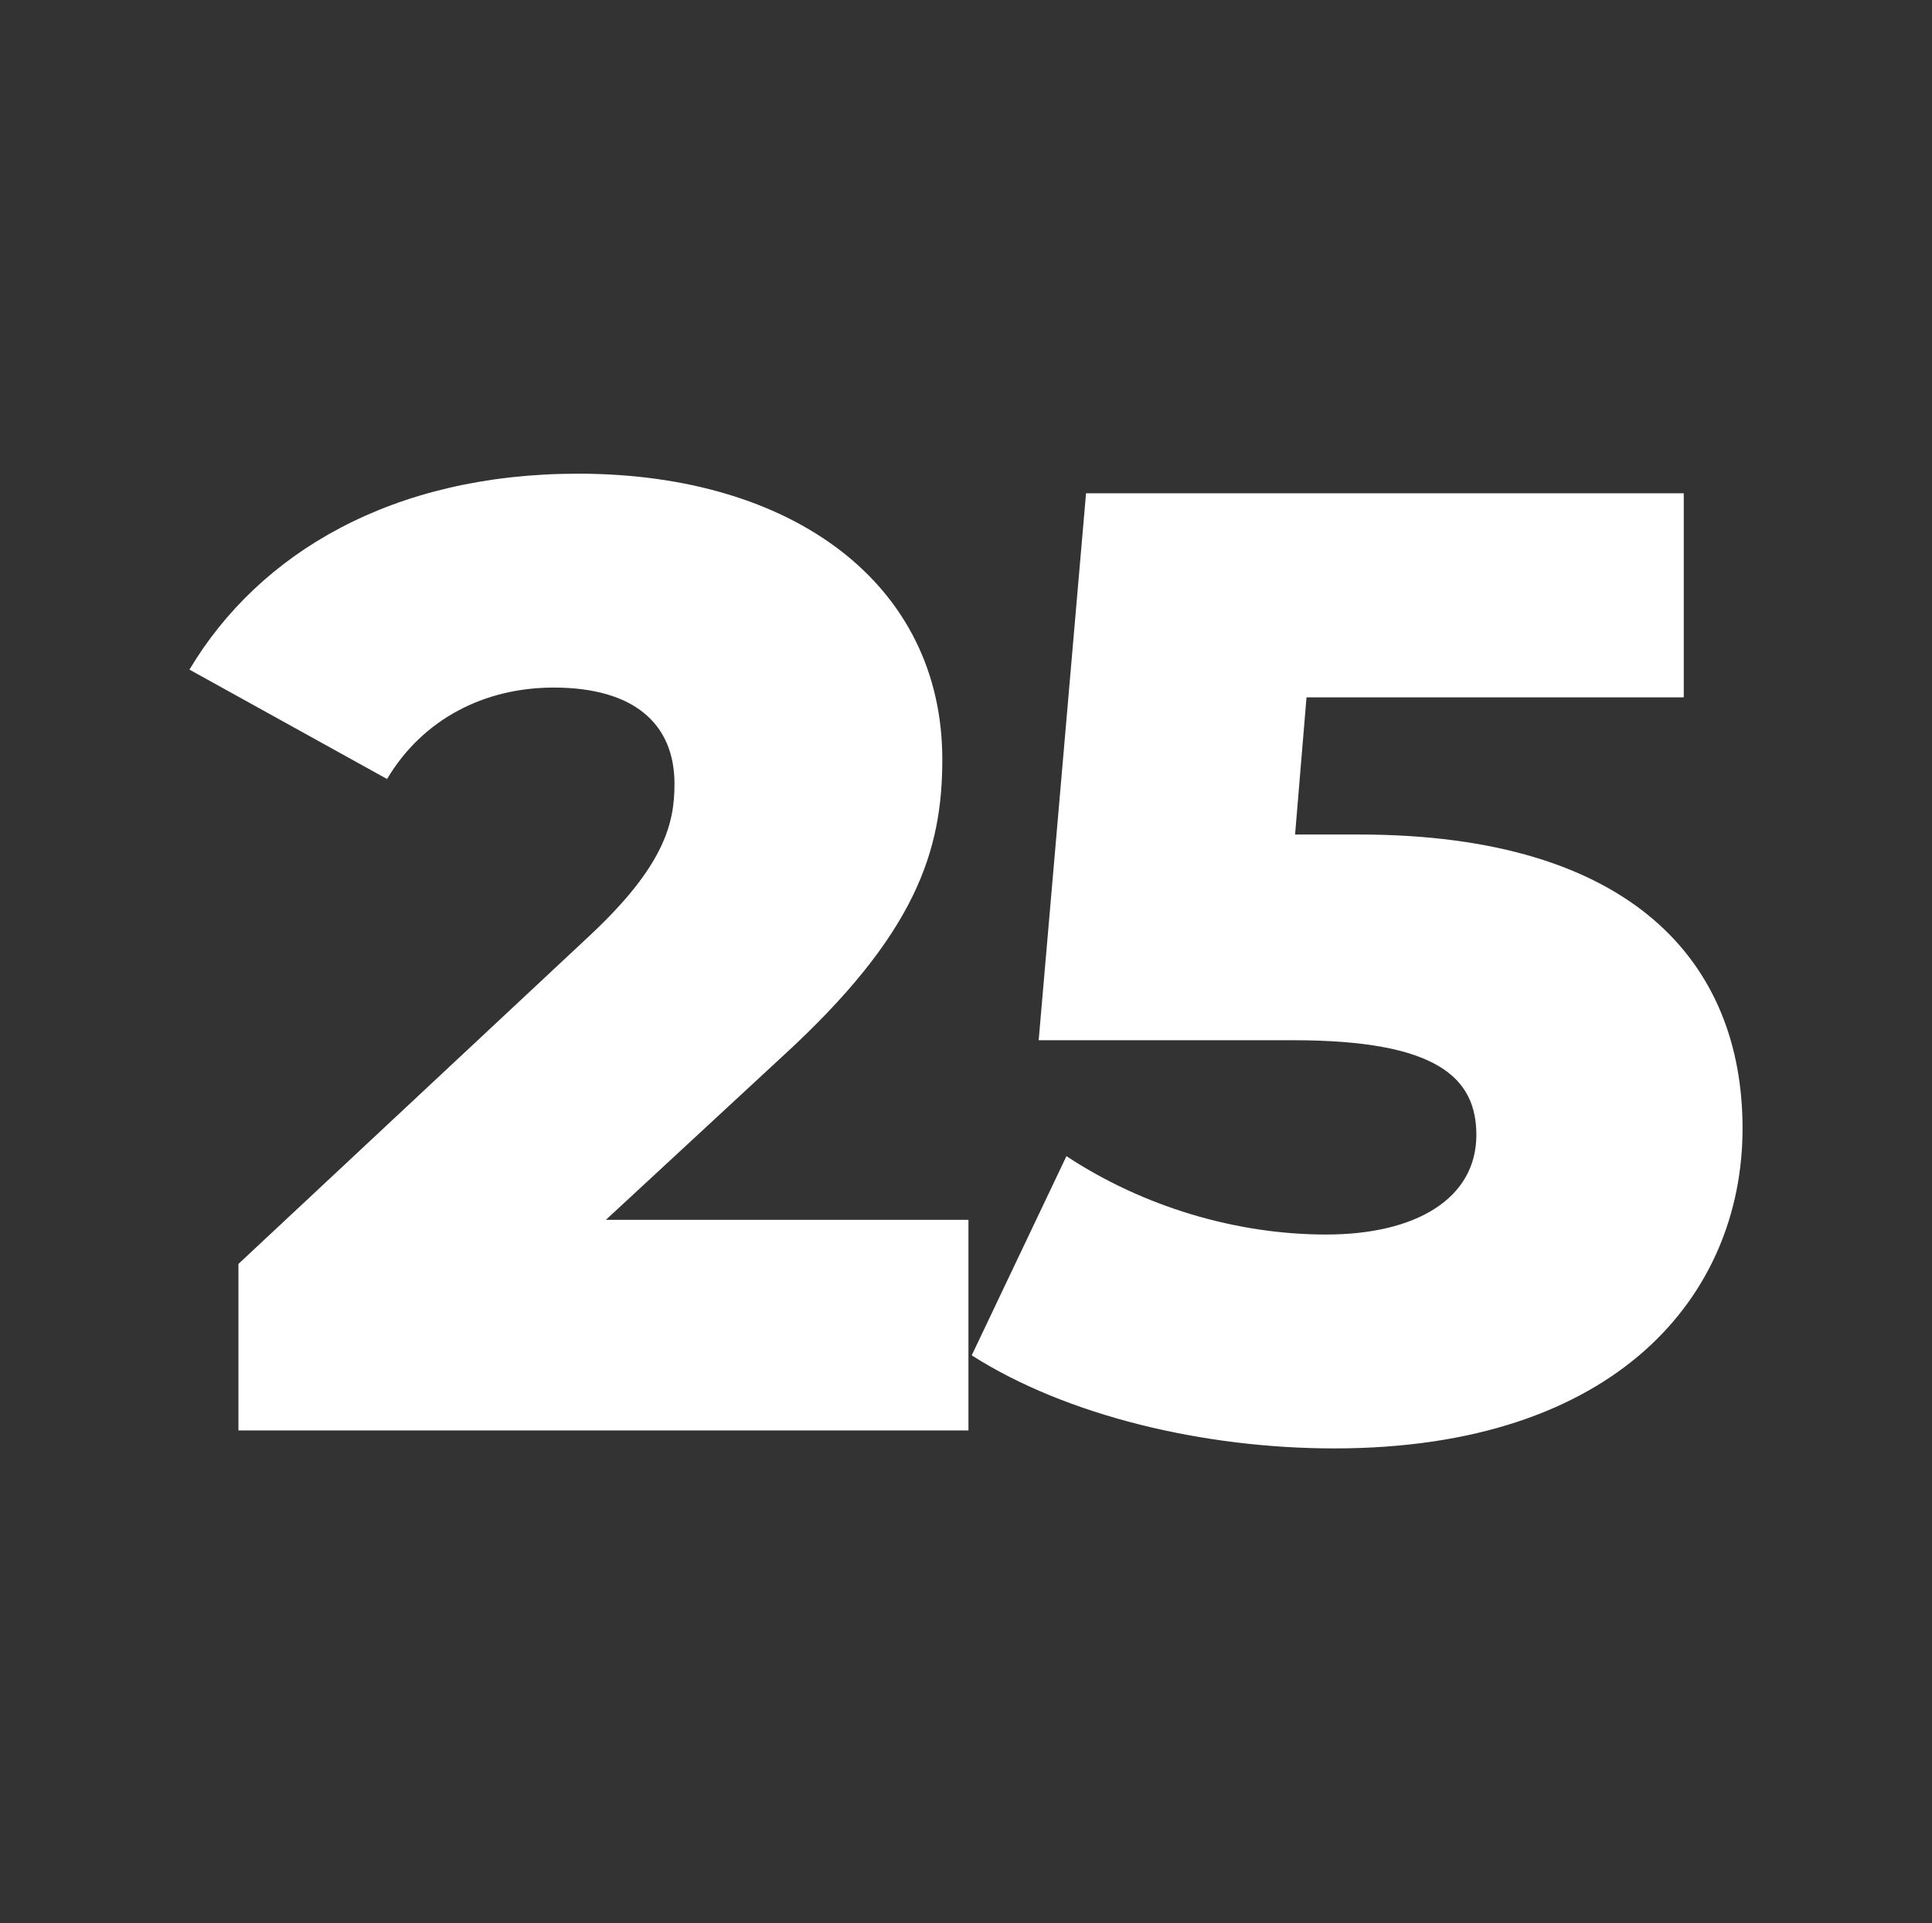 <?xml version="1.0" encoding="utf-8"?>
<!-- Generator: Adobe Illustrator 23.0.3, SVG Export Plug-In . SVG Version: 6.00 Build 0)  -->
<svg version="1.1" id="Livello_1" xmlns="http://www.w3.org/2000/svg" xmlns:xlink="http://www.w3.org/1999/xlink" x="0px" y="0px"
	 viewBox="0 0 118.3 117.8" style="enable-background:new 0 0 118.3 117.8;" xml:space="preserve">
<rect x="0" y="0" width="118.3" height="117.8" fill="#333333" stroke="none"/>
<style type="text/css">
	.st0{enable-background:new    ;}
	.st1{fill:#FFFFFF;}
</style>
<g id="sab_dom_8_" transform="translate(-1890 -2155.088)">
	<g class="st0">
		<path class="st1" d="M1949.3,2229.8v12.9h-44.7v-10.2l21.5-20.1c4.6-4.3,5.2-6.9,5.2-9.3c0-3.7-2.5-5.9-7.4-5.9
			c-4.2,0-8,1.9-10.2,5.6l-12.1-6.7c4.3-7.2,12.5-12,23.8-12c13.2,0,22.3,6.8,22.3,17.5c0,5.6-1.6,10.7-9.8,18.2l-10.8,10H1949.3z"
			/>
		<path class="st1" d="M1996.7,2224.2c0,10.2-7.7,19.6-25,19.6c-8,0-16.4-2-22.2-5.7l5.8-12.2c4.7,3.1,10.4,4.8,15.9,4.8
			s9.2-2.2,9.2-6.1c0-3.5-2.4-5.8-11.2-5.8h-15.6l2.9-33.5h36.6v12.5h-23.1l-0.7,8.4h3.9C1990,2206.2,1996.7,2214.1,1996.7,2224.2z"
			/>
	</g>
</g>
</svg>
